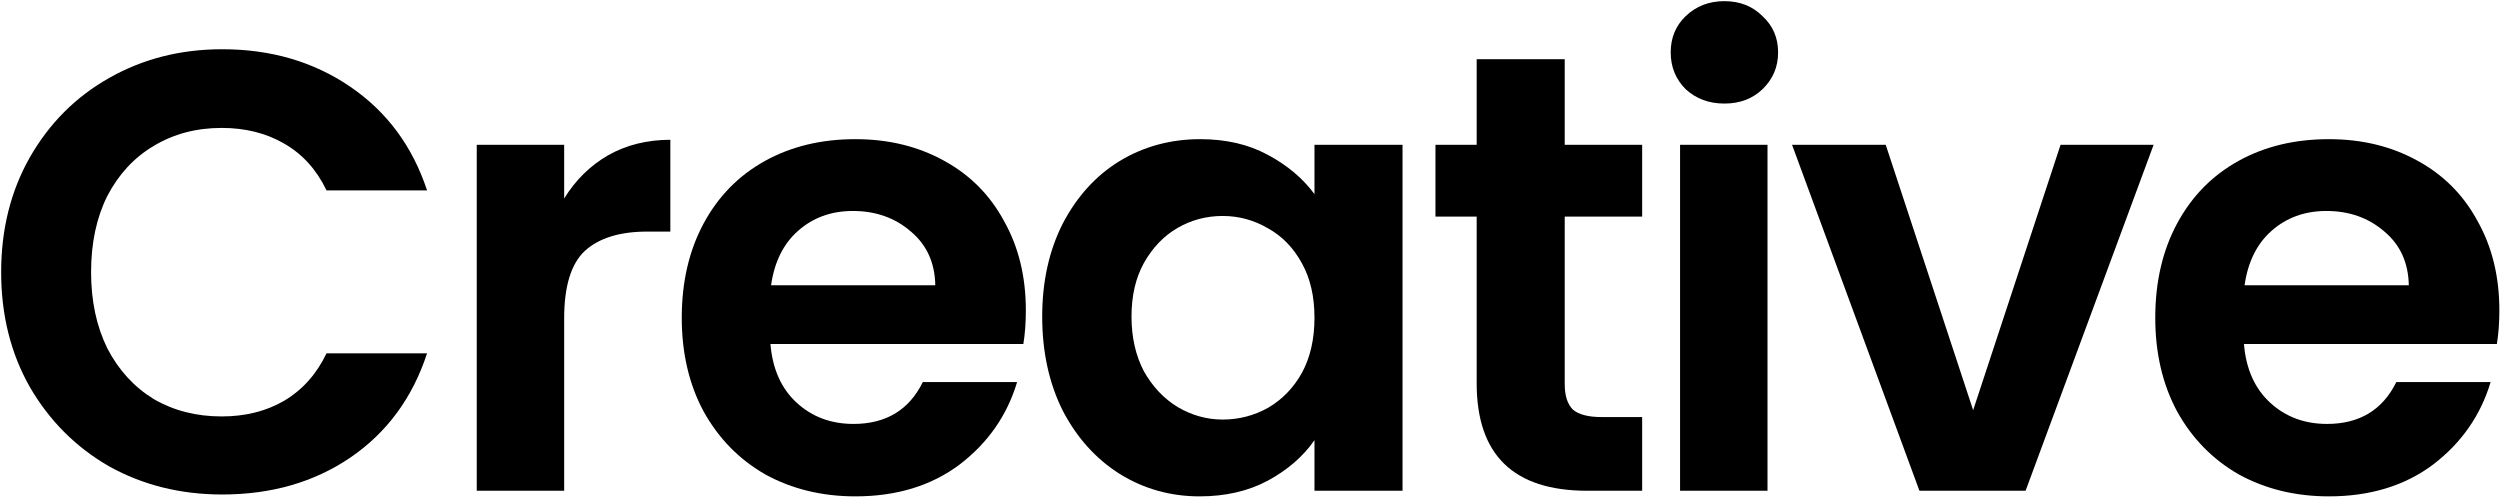 <svg xmlns="http://www.w3.org/2000/svg" width="2053" height="408" viewBox="0 0 2053 408" fill="none"><path d="M2052.47 254.794C2052.47 265.05 2051.79 274.281 2050.42 282.486H1842.73C1844.43 302.999 1851.61 319.068 1864.26 330.692C1876.91 342.316 1892.47 348.128 1910.93 348.128C1937.6 348.128 1956.57 336.675 1967.85 313.768H2045.29C2037.09 341.119 2021.36 363.683 1998.11 381.461C1974.86 398.897 1946.32 407.615 1912.47 407.615C1885.12 407.615 1860.5 401.632 1838.62 389.666C1817.08 377.359 1800.16 360.094 1787.85 337.871C1775.89 315.649 1769.9 290.008 1769.9 260.948C1769.9 231.546 1775.89 205.734 1787.85 183.511C1799.82 161.289 1816.57 144.195 1838.11 132.229C1859.65 120.263 1884.43 114.28 1912.47 114.28C1939.48 114.28 1963.58 120.092 1984.78 131.716C2006.32 143.34 2022.9 159.922 2034.52 181.46C2046.49 202.657 2052.47 227.101 2052.47 254.794ZM1978.11 234.281C1977.77 215.819 1971.1 201.118 1958.11 190.178C1945.12 178.896 1929.22 173.255 1910.42 173.255C1892.64 173.255 1877.6 178.725 1865.29 189.665C1853.32 200.264 1845.97 215.135 1843.24 234.281H1978.11Z" fill="black"></path><path d="M1620.35 336.845L1692.14 118.896H1768.55L1663.42 403H1576.24L1471.63 118.896H1548.55L1620.35 336.845Z" fill="black"></path><path d="M1416.08 85.049C1403.43 85.049 1392.83 81.118 1384.29 73.254C1376.08 65.049 1371.98 54.964 1371.98 42.998C1371.98 31.032 1376.08 21.117 1384.29 13.254C1392.83 5.049 1403.43 0.946 1416.08 0.946C1428.73 0.946 1439.16 5.049 1447.36 13.254C1455.91 21.117 1460.18 31.032 1460.18 42.998C1460.18 54.964 1455.91 65.049 1447.36 73.254C1439.16 81.118 1428.73 85.049 1416.08 85.049ZM1451.47 118.896V403H1379.67V118.896H1451.47Z" fill="black"></path><path d="M1284.95 177.87V315.307C1284.95 324.879 1287.18 331.888 1291.62 336.333C1296.41 340.435 1304.27 342.486 1315.21 342.486H1348.54V403H1303.41C1242.9 403 1212.65 373.598 1212.65 314.794V177.87H1178.8V118.895H1212.65V48.639H1284.95V118.895H1348.54V177.87H1284.95Z" fill="black"></path><path d="M855.857 259.922C855.857 231.204 861.498 205.734 872.781 183.511C884.405 161.289 899.96 144.195 919.448 132.229C939.277 120.263 961.328 114.28 985.602 114.28C1006.8 114.28 1025.26 118.554 1040.99 127.101C1057.06 135.648 1069.88 146.417 1079.45 159.409V118.896H1151.76V403H1079.45V361.461C1070.22 374.794 1057.4 385.906 1040.99 394.795C1024.92 403.342 1006.29 407.615 985.089 407.615C961.157 407.615 939.277 401.461 919.448 389.154C899.96 376.846 884.405 359.581 872.781 337.358C861.498 314.794 855.857 288.982 855.857 259.922ZM1079.45 260.948C1079.45 243.512 1076.03 228.64 1069.19 216.332C1062.35 203.682 1053.12 194.11 1041.5 187.614C1029.88 180.776 1017.4 177.358 1004.06 177.358C990.73 177.358 978.422 180.605 967.14 187.101C955.858 193.597 946.627 203.17 939.448 215.819C932.61 228.127 929.191 242.828 929.191 259.922C929.191 277.016 932.61 292.059 939.448 305.051C946.627 317.7 955.858 327.444 967.14 334.281C978.764 341.119 991.072 344.538 1004.06 344.538C1017.4 344.538 1029.88 341.29 1041.5 334.794C1053.12 327.957 1062.35 318.384 1069.19 306.076C1076.03 293.427 1079.45 278.384 1079.45 260.948Z" fill="black"></path><path d="M842.427 254.794C842.427 265.05 841.743 274.281 840.376 282.486H632.682C634.392 302.999 641.571 319.068 654.221 330.692C666.87 342.316 682.426 348.128 700.888 348.128C727.555 348.128 746.529 336.675 757.811 313.768H835.247C827.042 341.119 811.316 363.683 788.068 381.461C764.82 398.897 736.273 407.615 702.426 407.615C675.076 407.615 650.46 401.632 628.58 389.666C607.041 377.359 590.118 360.094 577.81 337.871C565.844 315.649 559.861 290.008 559.861 260.948C559.861 231.546 565.844 205.734 577.81 183.511C589.776 161.289 606.528 144.195 628.067 132.229C649.605 120.263 674.392 114.28 702.426 114.28C729.435 114.28 753.538 120.092 774.734 131.716C796.273 143.34 812.854 159.922 824.478 181.46C836.444 202.657 842.427 227.101 842.427 254.794ZM768.068 234.281C767.726 215.819 761.059 201.118 748.067 190.178C735.076 178.896 719.178 173.255 700.375 173.255C682.597 173.255 667.554 178.725 655.246 189.665C643.281 200.264 635.93 215.135 633.195 234.281H768.068Z" fill="black"></path><path d="M463.299 162.998C472.53 147.956 484.496 136.161 499.197 127.614C514.24 119.067 531.334 114.793 550.479 114.793V190.178H531.505C508.94 190.178 491.846 195.477 480.222 206.076C468.94 216.674 463.299 235.136 463.299 261.46V403H391.504V118.896H463.299V162.998Z" fill="black"></path><path d="M0.949 223.511C0.949 188.298 8.813 156.844 24.539 129.152C40.608 101.118 62.317 79.408 89.668 64.023C117.36 48.297 148.3 40.434 182.489 40.434C222.489 40.434 257.532 50.69 287.617 71.203C317.703 91.716 338.729 120.092 350.695 156.332H268.13C259.925 139.238 248.301 126.417 233.258 117.87C218.557 109.323 201.463 105.049 181.976 105.049C161.121 105.049 142.488 110.007 126.078 119.921C110.01 129.494 97.36 143.169 88.129 160.947C79.24 178.725 74.796 199.58 74.796 223.511C74.796 247.101 79.24 267.956 88.129 286.076C97.36 303.854 110.01 317.7 126.078 327.615C142.488 337.187 161.121 341.974 181.976 341.974C201.463 341.974 218.557 337.7 233.258 329.153C248.301 320.264 259.925 307.273 268.13 290.179H350.695C338.729 326.76 317.703 355.307 287.617 375.82C257.874 395.991 222.831 406.077 182.489 406.077C148.3 406.077 117.36 398.384 89.668 383C62.317 367.273 40.608 345.563 24.539 317.871C8.813 290.179 0.949 258.725 0.949 223.511Z" fill="black"></path></svg>
